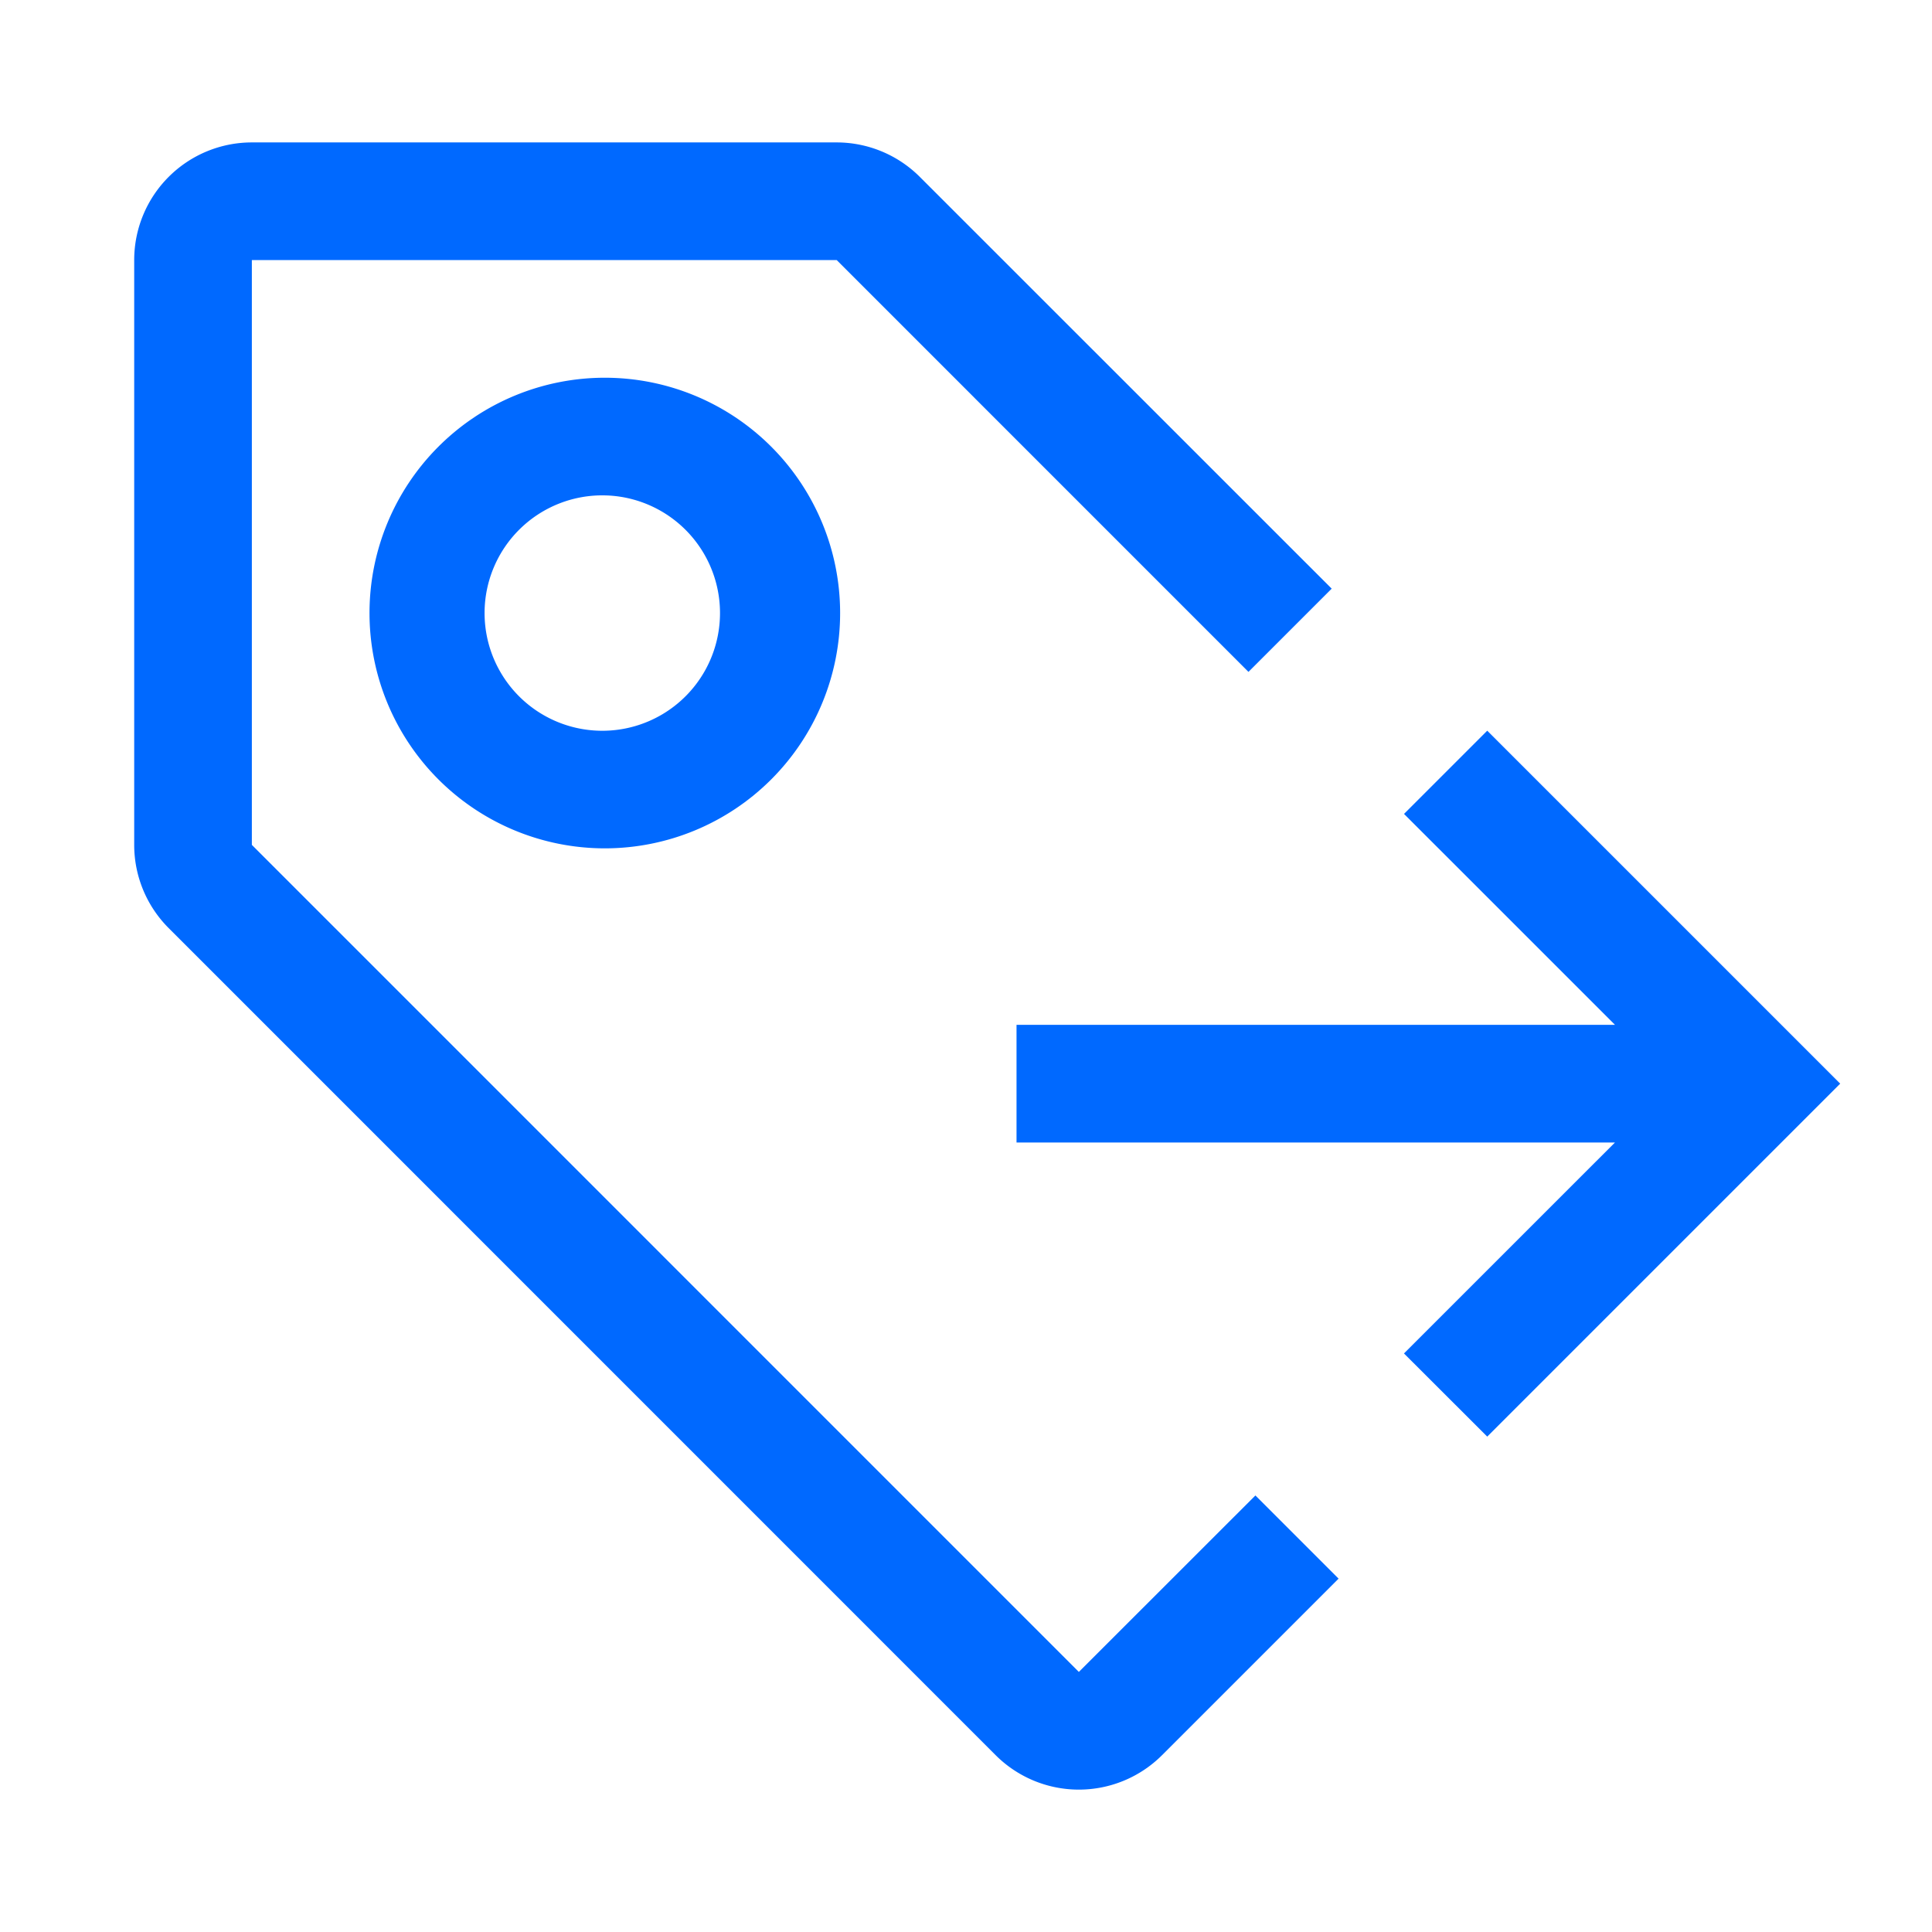 <?xml version="1.0" encoding="UTF-8"?>
<svg xmlns="http://www.w3.org/2000/svg" width="39" height="39" fill="none">
  <path d="M37.147 21.875l-7.125-7.125-1.68 1.68 4.259 4.258H20.52v2.375H32.6l-4.259 4.258L30.022 29l7.125-7.125zm-24.938-4.75a4.75 4.75 0 110-9.5 4.75 4.75 0 010 9.5zm0-7.125a2.376 2.376 0 10-.005 4.751A2.376 2.376 0 0012.21 10z" fill="#0069FF"></path>
  <path d="M25.342 30.188l-3.564 3.562L5.084 17.055V5.25H16.89l8.312 8.313 1.68-1.68-8.314-8.312a2.375 2.375 0 00-1.679-.696H5.084A2.375 2.375 0 002.709 5.25v11.805c0 .63.25 1.234.696 1.68L20.098 35.43a2.376 2.376 0 003.36 0l3.563-3.563-1.68-1.68z" fill="#0069FF"></path>
</svg>
